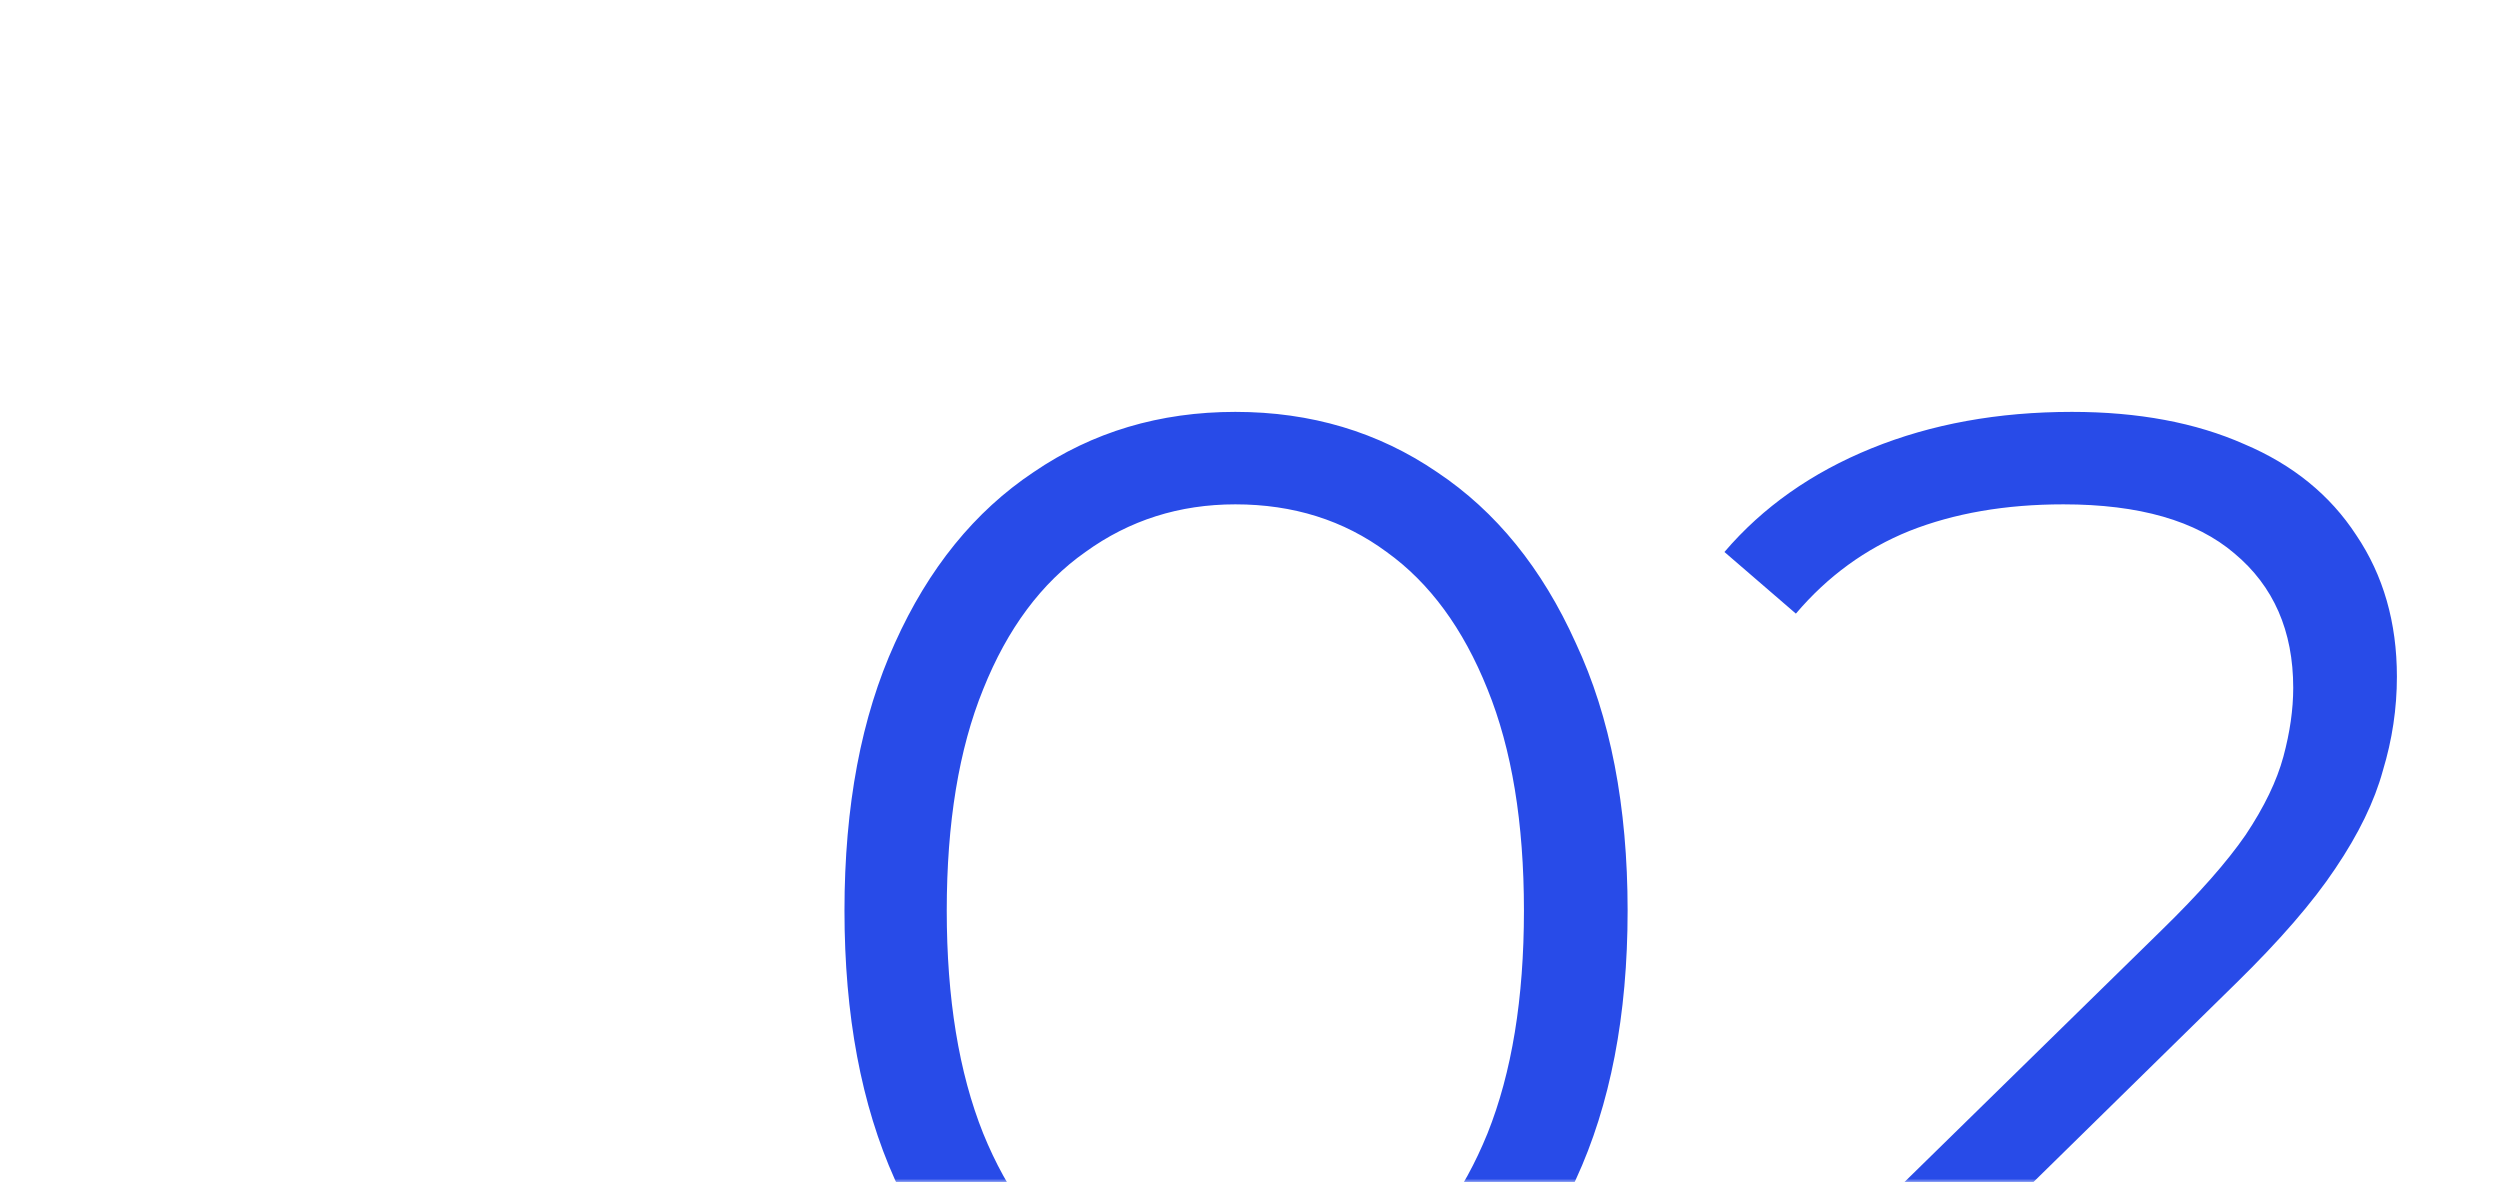 <?xml version="1.0" encoding="UTF-8"?> <svg xmlns="http://www.w3.org/2000/svg" width="368" height="174" viewBox="0 0 368 174" fill="none"><g clip-path="url(#clip0_48_700)"><mask id="mask0_48_700" style="mask-type:luminance" maskUnits="userSpaceOnUse" x="0" y="0" width="368" height="174"><path d="M367.333 0H0V174H367.333V0Z" fill="white"></path></mask><g mask="url(#mask0_48_700)"><path d="M181.843 207.46C170.707 207.46 160.808 204.573 152.147 198.798C143.486 192.887 136.68 184.5 131.731 173.639C126.782 162.64 124.307 149.442 124.307 134.045C124.307 118.647 126.782 105.517 131.731 94.656C136.68 83.657 143.486 75.271 152.147 69.497C160.808 63.585 170.707 60.629 181.843 60.629C192.979 60.629 202.878 63.585 211.539 69.497C220.2 75.271 227.006 83.657 231.955 94.656C237.041 105.517 239.585 118.647 239.585 134.045C239.585 149.442 237.041 162.64 231.955 173.639C227.006 184.5 220.2 192.887 211.539 198.798C202.878 204.573 192.979 207.46 181.843 207.46ZM181.843 193.849C190.367 193.849 197.791 191.581 204.115 187.044C210.439 182.37 215.388 175.632 218.963 166.834C222.538 157.897 224.325 146.968 224.325 134.045C224.325 121.121 222.538 110.26 218.963 101.461C215.388 92.525 210.439 85.788 204.115 81.252C197.791 76.577 190.367 74.24 181.843 74.24C173.594 74.24 166.239 76.577 159.777 81.252C153.315 85.788 148.297 92.525 144.723 101.461C141.148 110.26 139.361 121.121 139.361 134.045C139.361 146.968 141.148 157.897 144.723 166.834C148.297 175.632 153.315 182.37 159.777 187.044C166.239 191.581 173.594 193.849 181.843 193.849ZM258.168 206.222V195.705L318.178 136.932C323.677 131.57 327.802 126.896 330.552 122.909C333.302 118.784 335.158 114.935 336.12 111.36C337.082 107.785 337.563 104.417 337.563 101.255C337.563 92.869 334.676 86.27 328.902 81.458C323.265 76.646 314.879 74.24 303.743 74.24C295.218 74.24 287.657 75.546 281.058 78.158C274.596 80.77 269.028 84.826 264.354 90.325L253.837 81.252C259.474 74.653 266.692 69.566 275.49 65.991C284.289 62.417 294.12 60.629 304.98 60.629C314.742 60.629 323.197 62.21 330.345 65.373C337.494 68.397 342.994 72.865 346.843 78.777C350.831 84.689 352.824 91.632 352.824 99.605C352.824 104.28 352.136 108.885 350.761 113.422C349.524 117.959 347.186 122.771 343.75 127.858C340.45 132.807 335.57 138.444 329.108 144.768L274.047 198.798L269.922 193.024H359.423V206.222H258.168Z" fill="#284BE8"></path></g></g><defs><clipPath id="clip0_48_700"><rect width="367.333" height="174" fill="white"></rect></clipPath></defs></svg> 